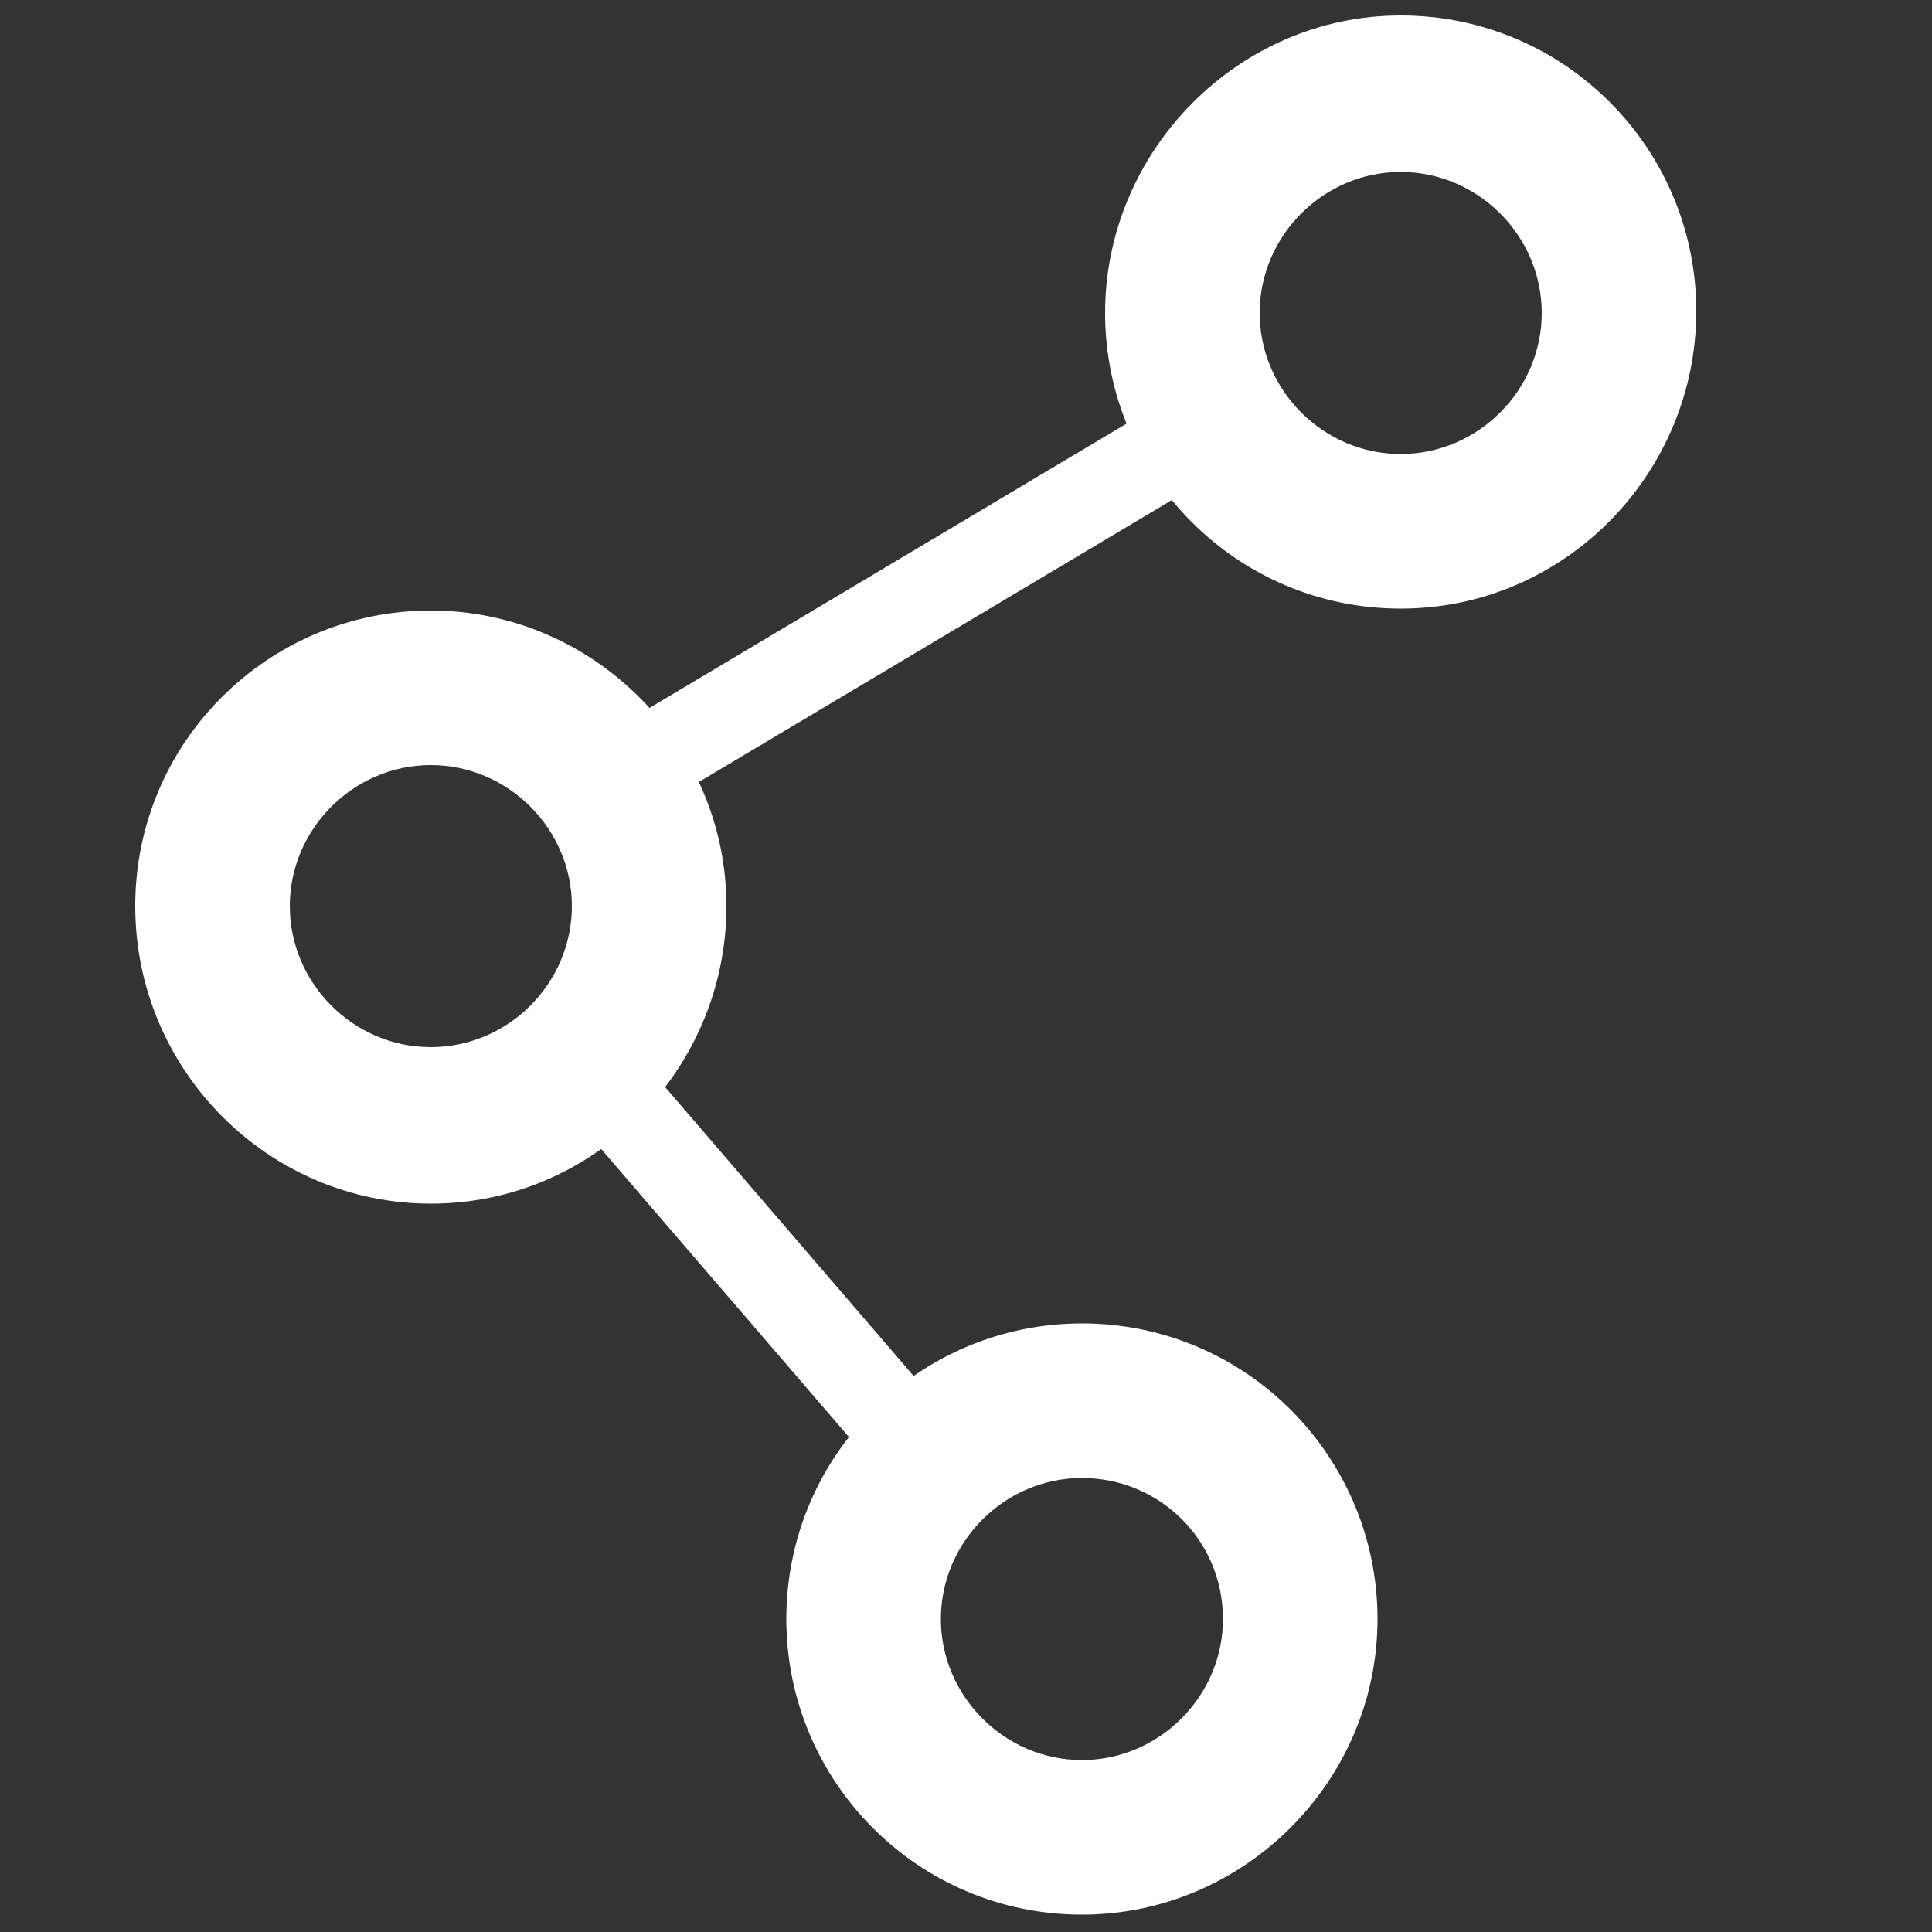 <?xml version="1.0" encoding="UTF-8"?>
<!-- Generator: Adobe Illustrator 23.0.3, SVG Export Plug-In . SVG Version: 6.00 Build 0)  -->
<svg xmlns="http://www.w3.org/2000/svg" xmlns:xlink="http://www.w3.org/1999/xlink" version="1.1" id="レイヤー_1" x="0px" y="0px" viewBox="0 0 100 100" style="enable-background:new 0 0 100 100;" xml:space="preserve">
<rect x="0" y="0" width="100" height="100" fill="#333333" stroke="none"/>
<style type="text/css">
	.st0{fill:#FFFFFF;}
</style>
<g>
	<path class="st0" d="M22.3,62.3C13.9,62.3,7,55.4,7,46.9s6.9-15.3,15.3-15.3s15.3,6.9,15.3,15.3S30.8,62.3,22.3,62.3z M22.3,39.6   c-4,0-7.3,3.3-7.3,7.3s3.3,7.3,7.3,7.3s7.3-3.3,7.3-7.3S26.3,39.6,22.3,39.6z"></path>
	<path class="st0" d="M56,99.1c-8.5,0-15.3-6.9-15.3-15.3c0-8.5,6.9-15.3,15.3-15.3c8.5,0,15.3,6.9,15.3,15.3   C71.3,92.2,64.4,99.1,56,99.1z M56,76.5c-4,0-7.3,3.3-7.3,7.3c0,4,3.3,7.3,7.3,7.3s7.3-3.3,7.3-7.3C63.3,79.7,60,76.5,56,76.5z"></path>
	<path class="st0" d="M72.5,31.5c-8.5,0-15.3-6.9-15.3-15.3S64.1,0.8,72.5,0.8c8.5,0,15.3,6.9,15.3,15.3S81,31.5,72.5,31.5z    M72.5,8.9c-4,0-7.3,3.3-7.3,7.3s3.3,7.3,7.3,7.3s7.3-3.3,7.3-7.3S76.5,8.9,72.5,8.9z"></path>
	<rect x="30" y="28.7" transform="matrix(0.859 -0.512 0.512 0.859 -9.147 28.721)" class="st0" width="35.1" height="4.6"></rect>
	
		<rect x="37.1" y="51.7" transform="matrix(0.758 -0.652 0.652 0.758 -33.182 41.602)" class="st0" width="4.6" height="27.6"></rect>
</g>
</svg>
